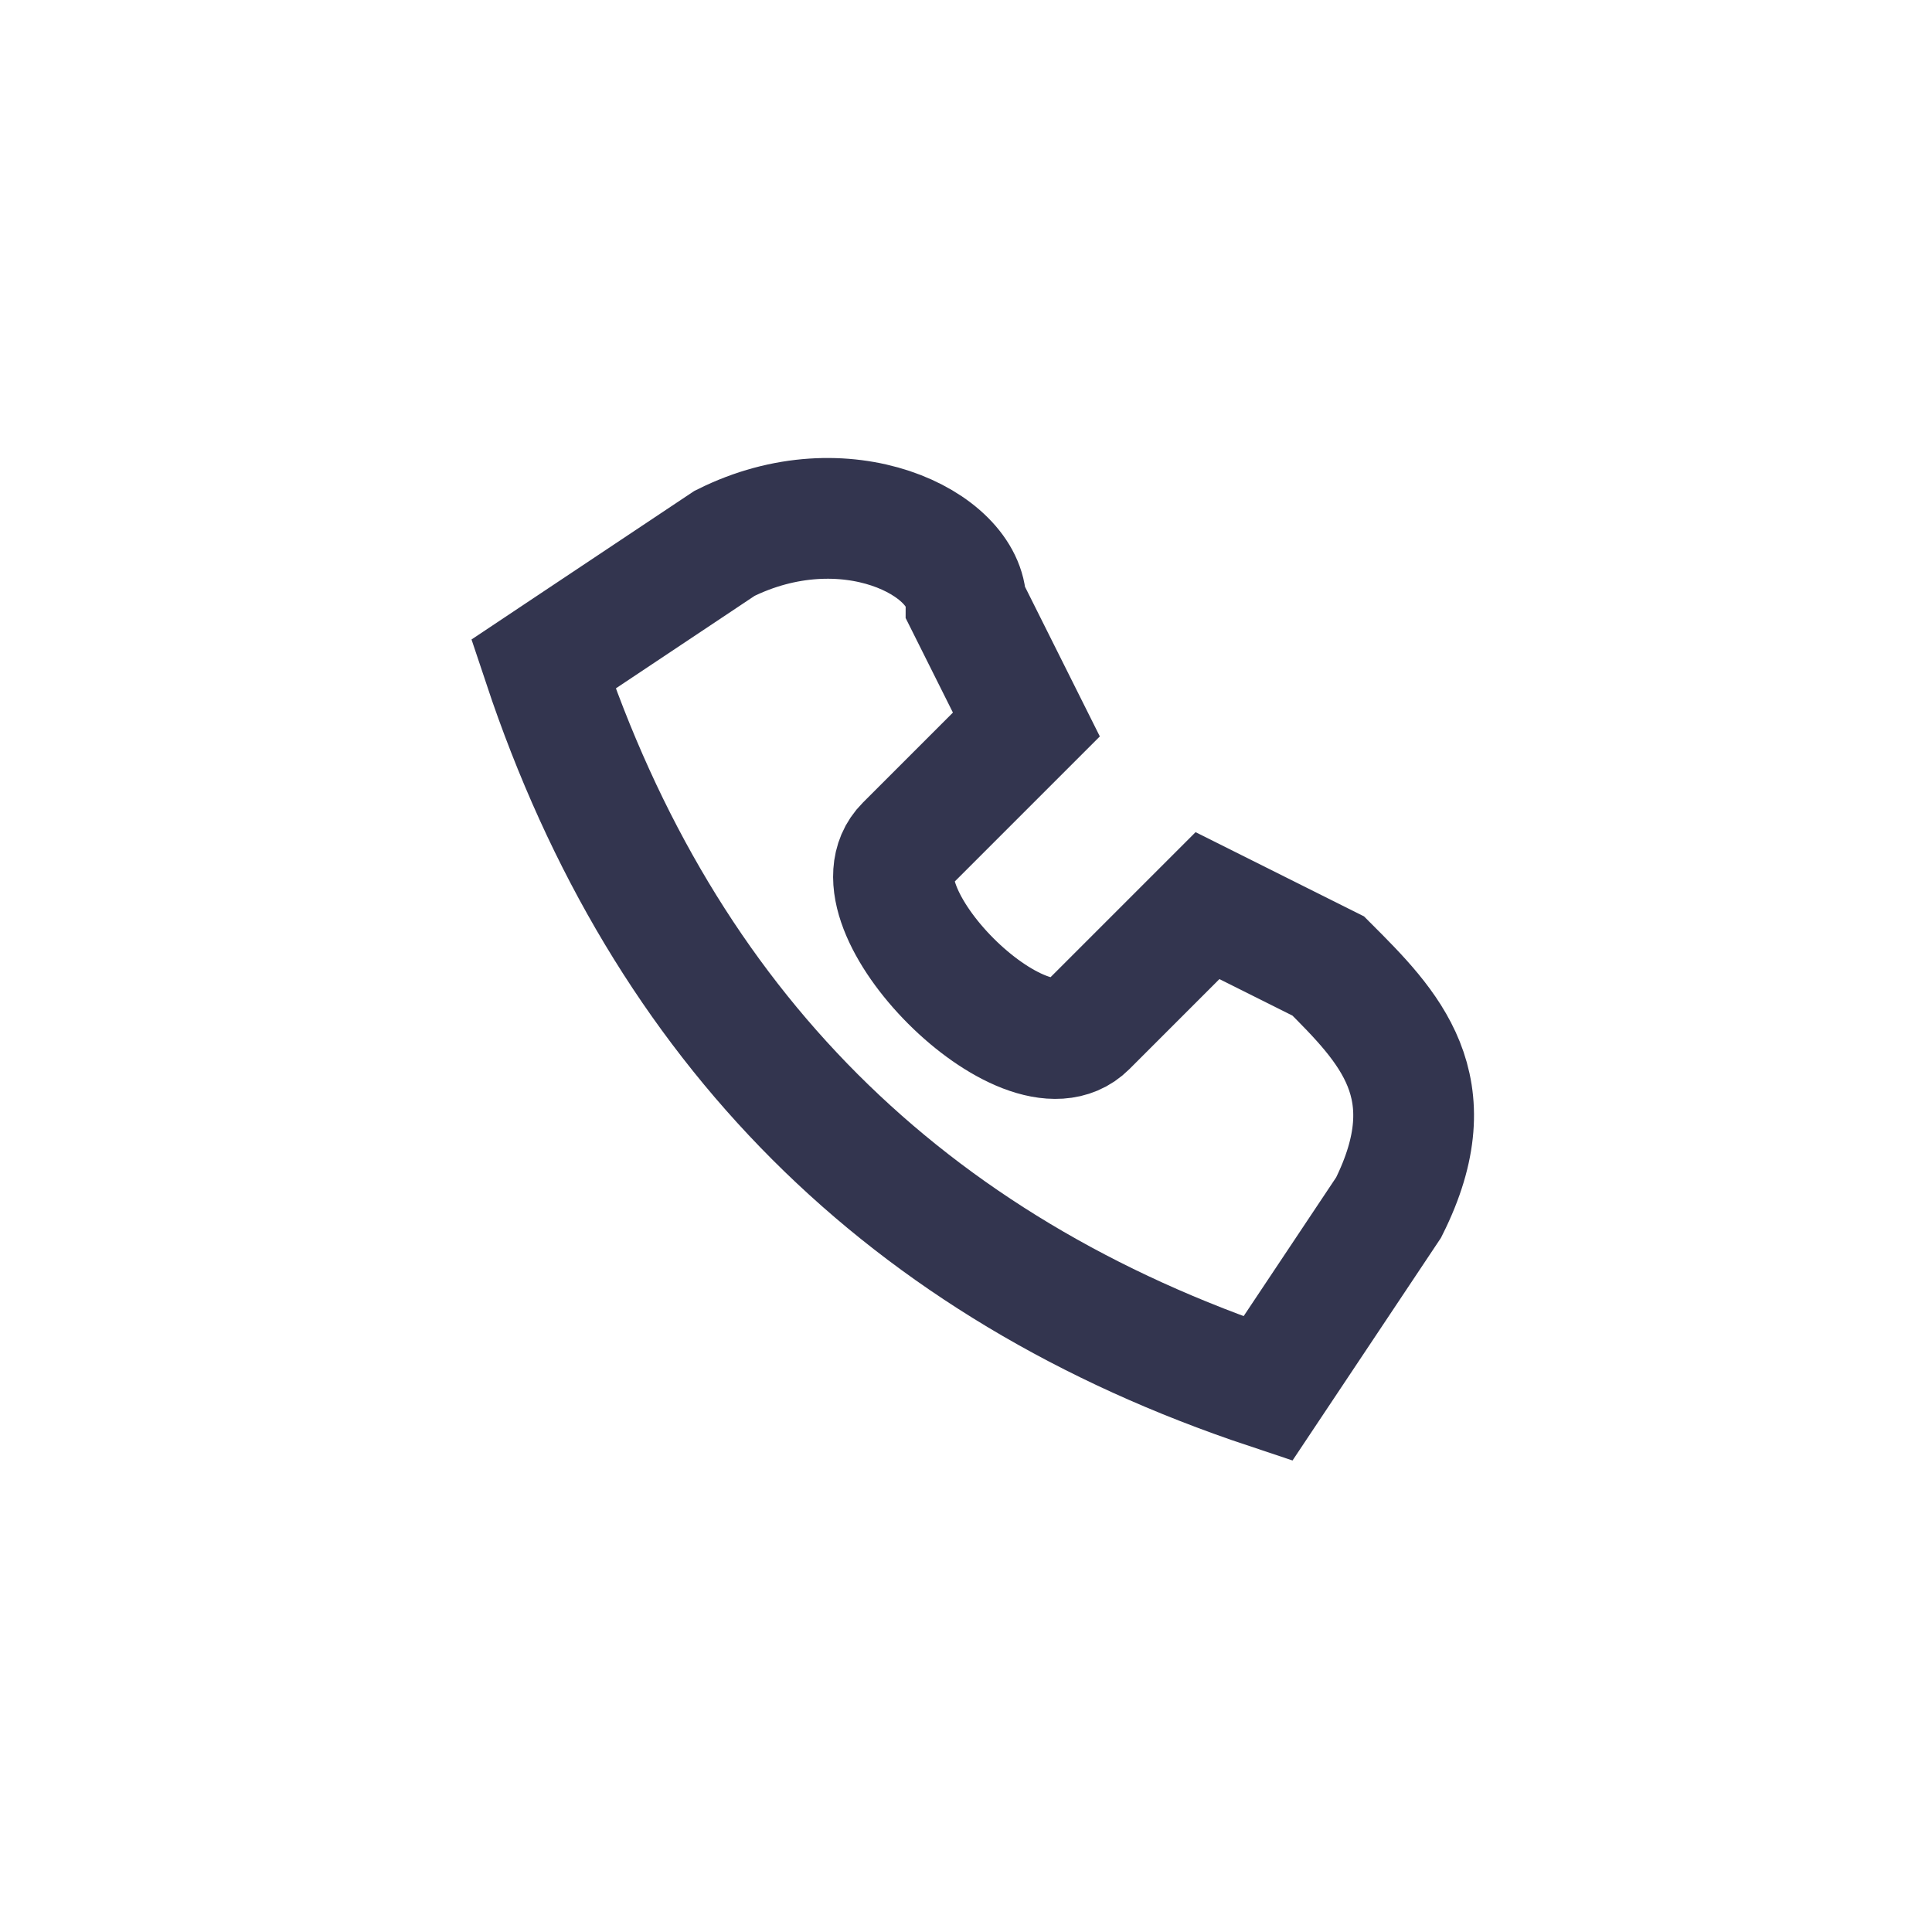 <?xml version="1.0" encoding="UTF-8"?>
<svg xmlns="http://www.w3.org/2000/svg" width="32" height="32" viewBox="0 0 32 32"><rect width="32" height="32" rx="8" fill="none"/><path d="M9 11c2 6 6 10 12 12l2-3c1-2 0-3-1-4l-2-1-2 2c-1 1-4-2-3-3l2-2-1-2c0-1-2-2-4-1z" fill="none" stroke="#33354F" stroke-width="2"/></svg>